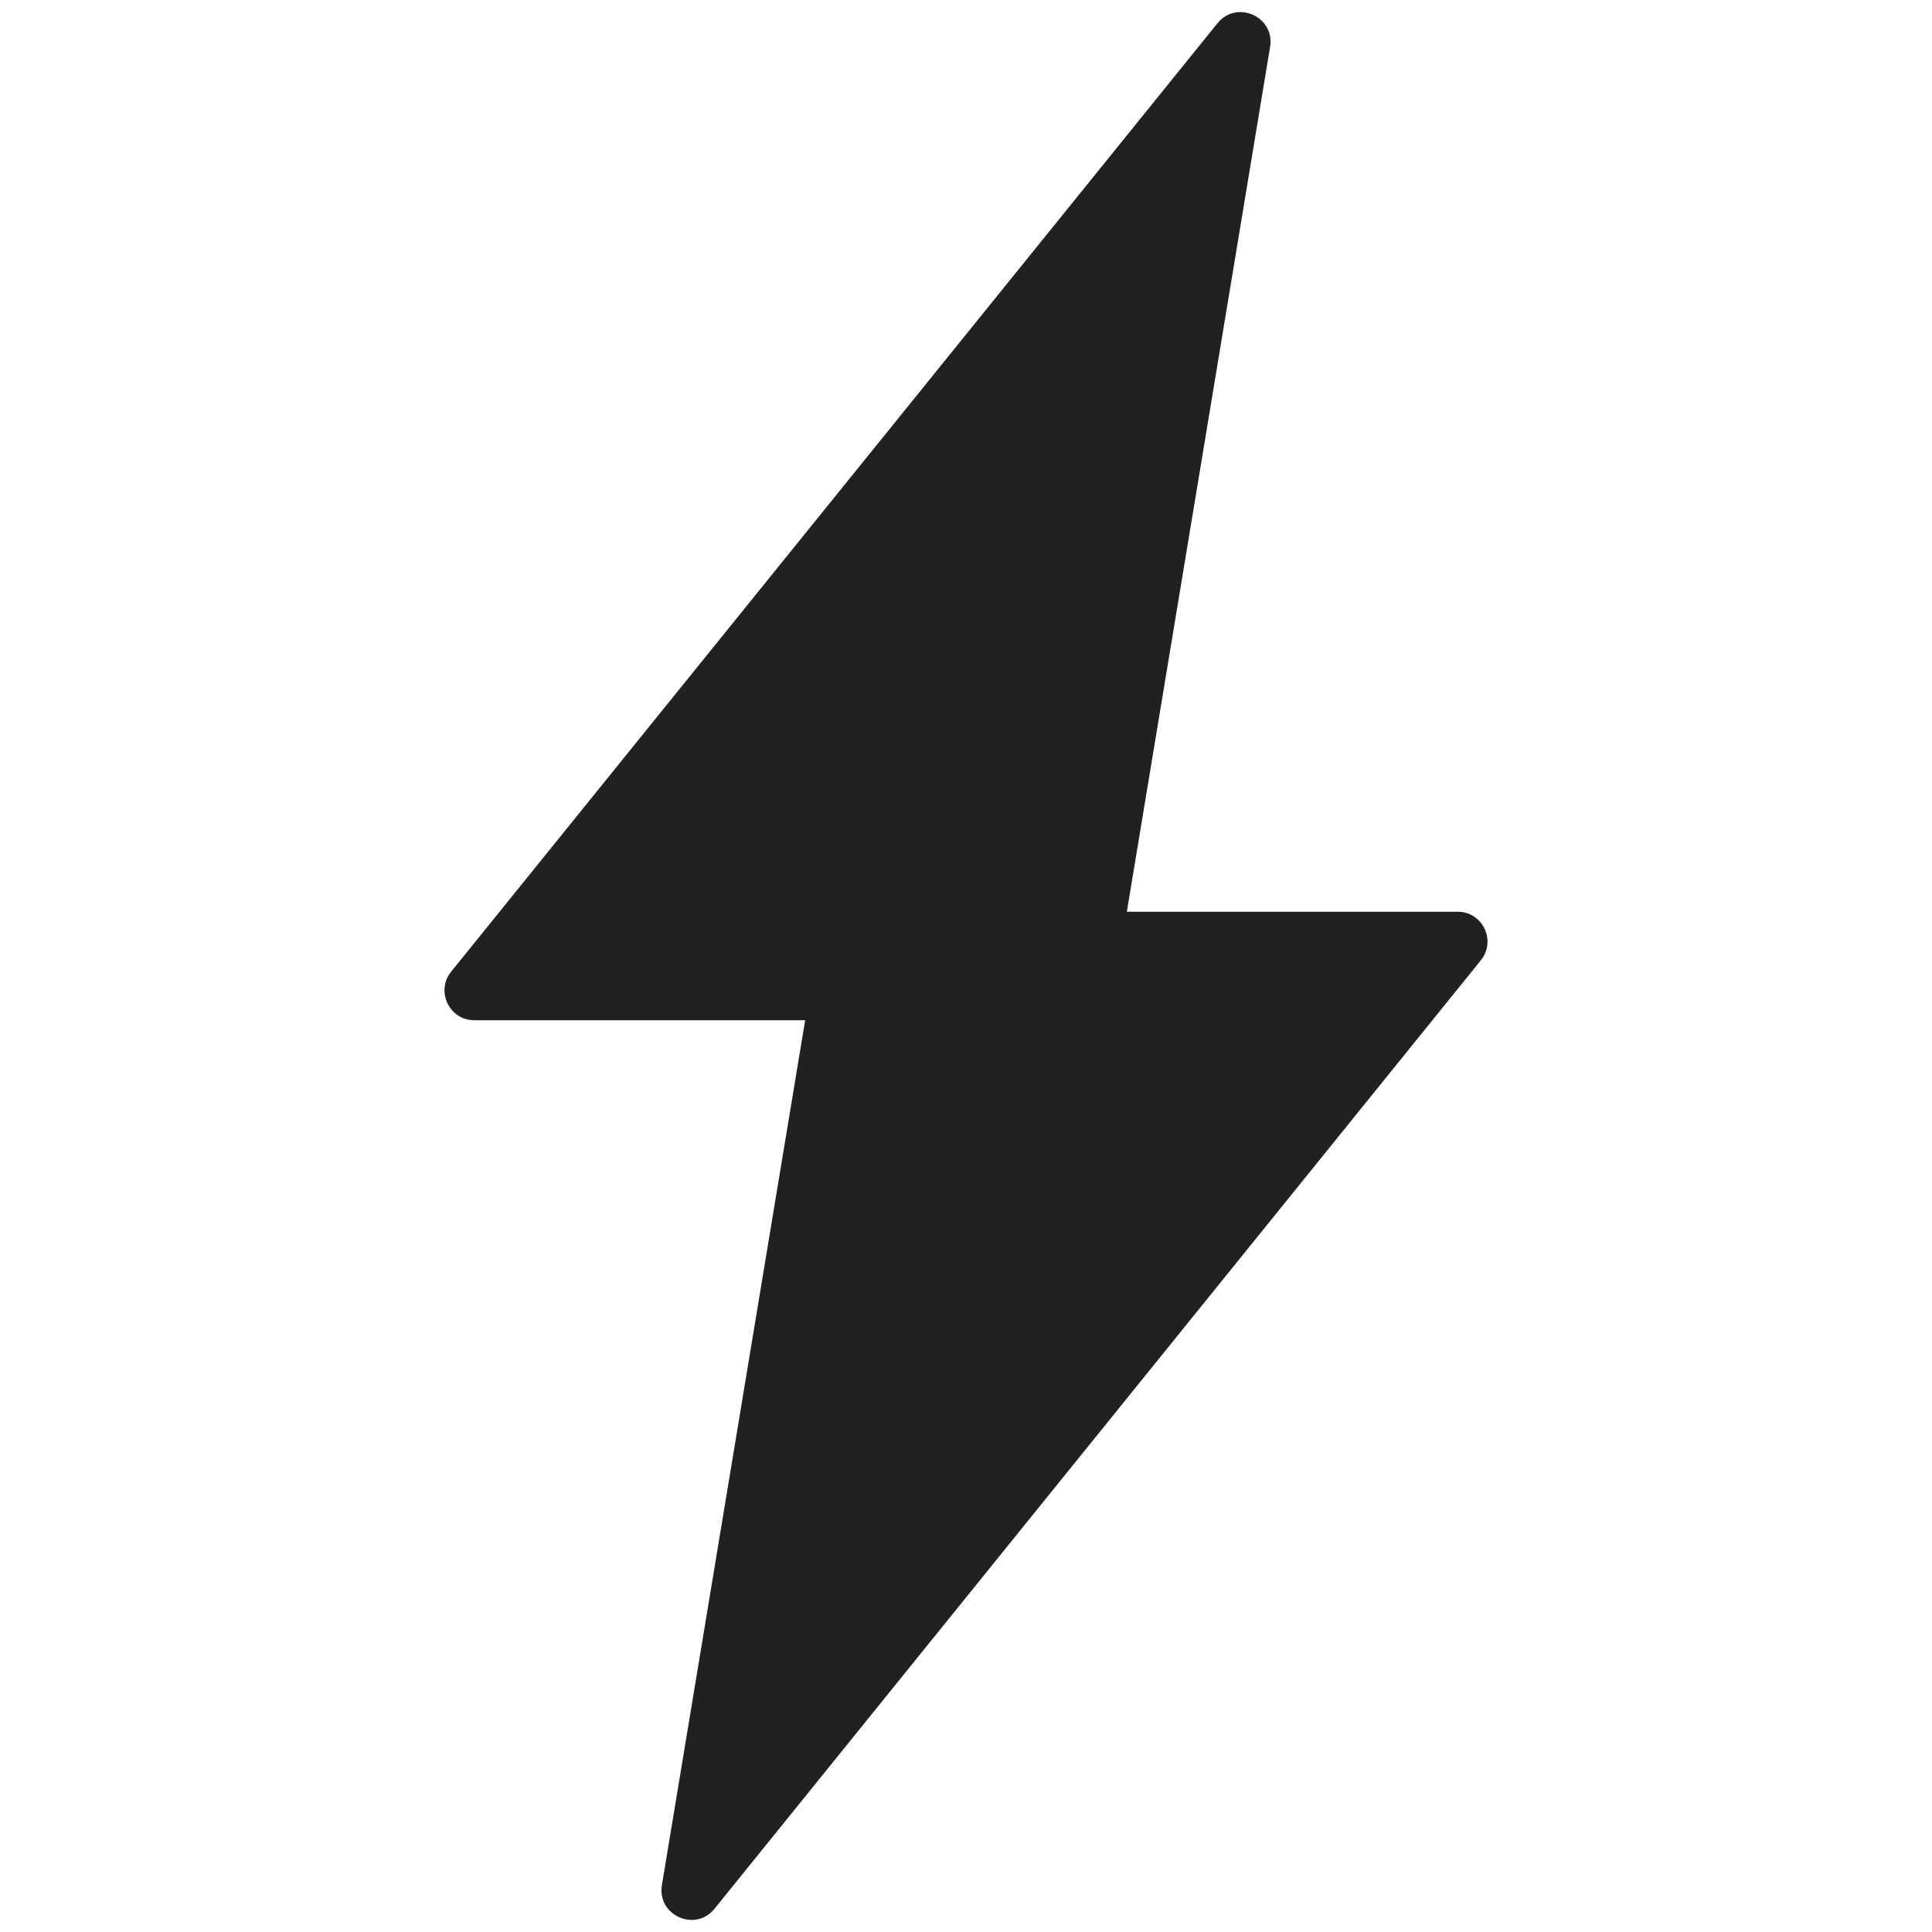 <?xml version="1.0" encoding="UTF-8"?>
<svg id="vektor" xmlns="http://www.w3.org/2000/svg" viewBox="0 0 400 400">
  <defs>
    <style>
      .cls-1 {
        fill: #212121;
      }
    </style>
  </defs>
  <path class="cls-1" d="M301.79,188.77h-68.49l29.66-179.06c1.04-6.26-6.91-9.83-10.9-4.89L93.41,201.17c-3.26,4.04-.39,10.06,4.8,10.06h68.49l-29.66,179.06c-1.04,6.26,6.91,9.83,10.9,4.89l158.65-196.36c3.26-4.04.39-10.06-4.8-10.06Z"/>
</svg>